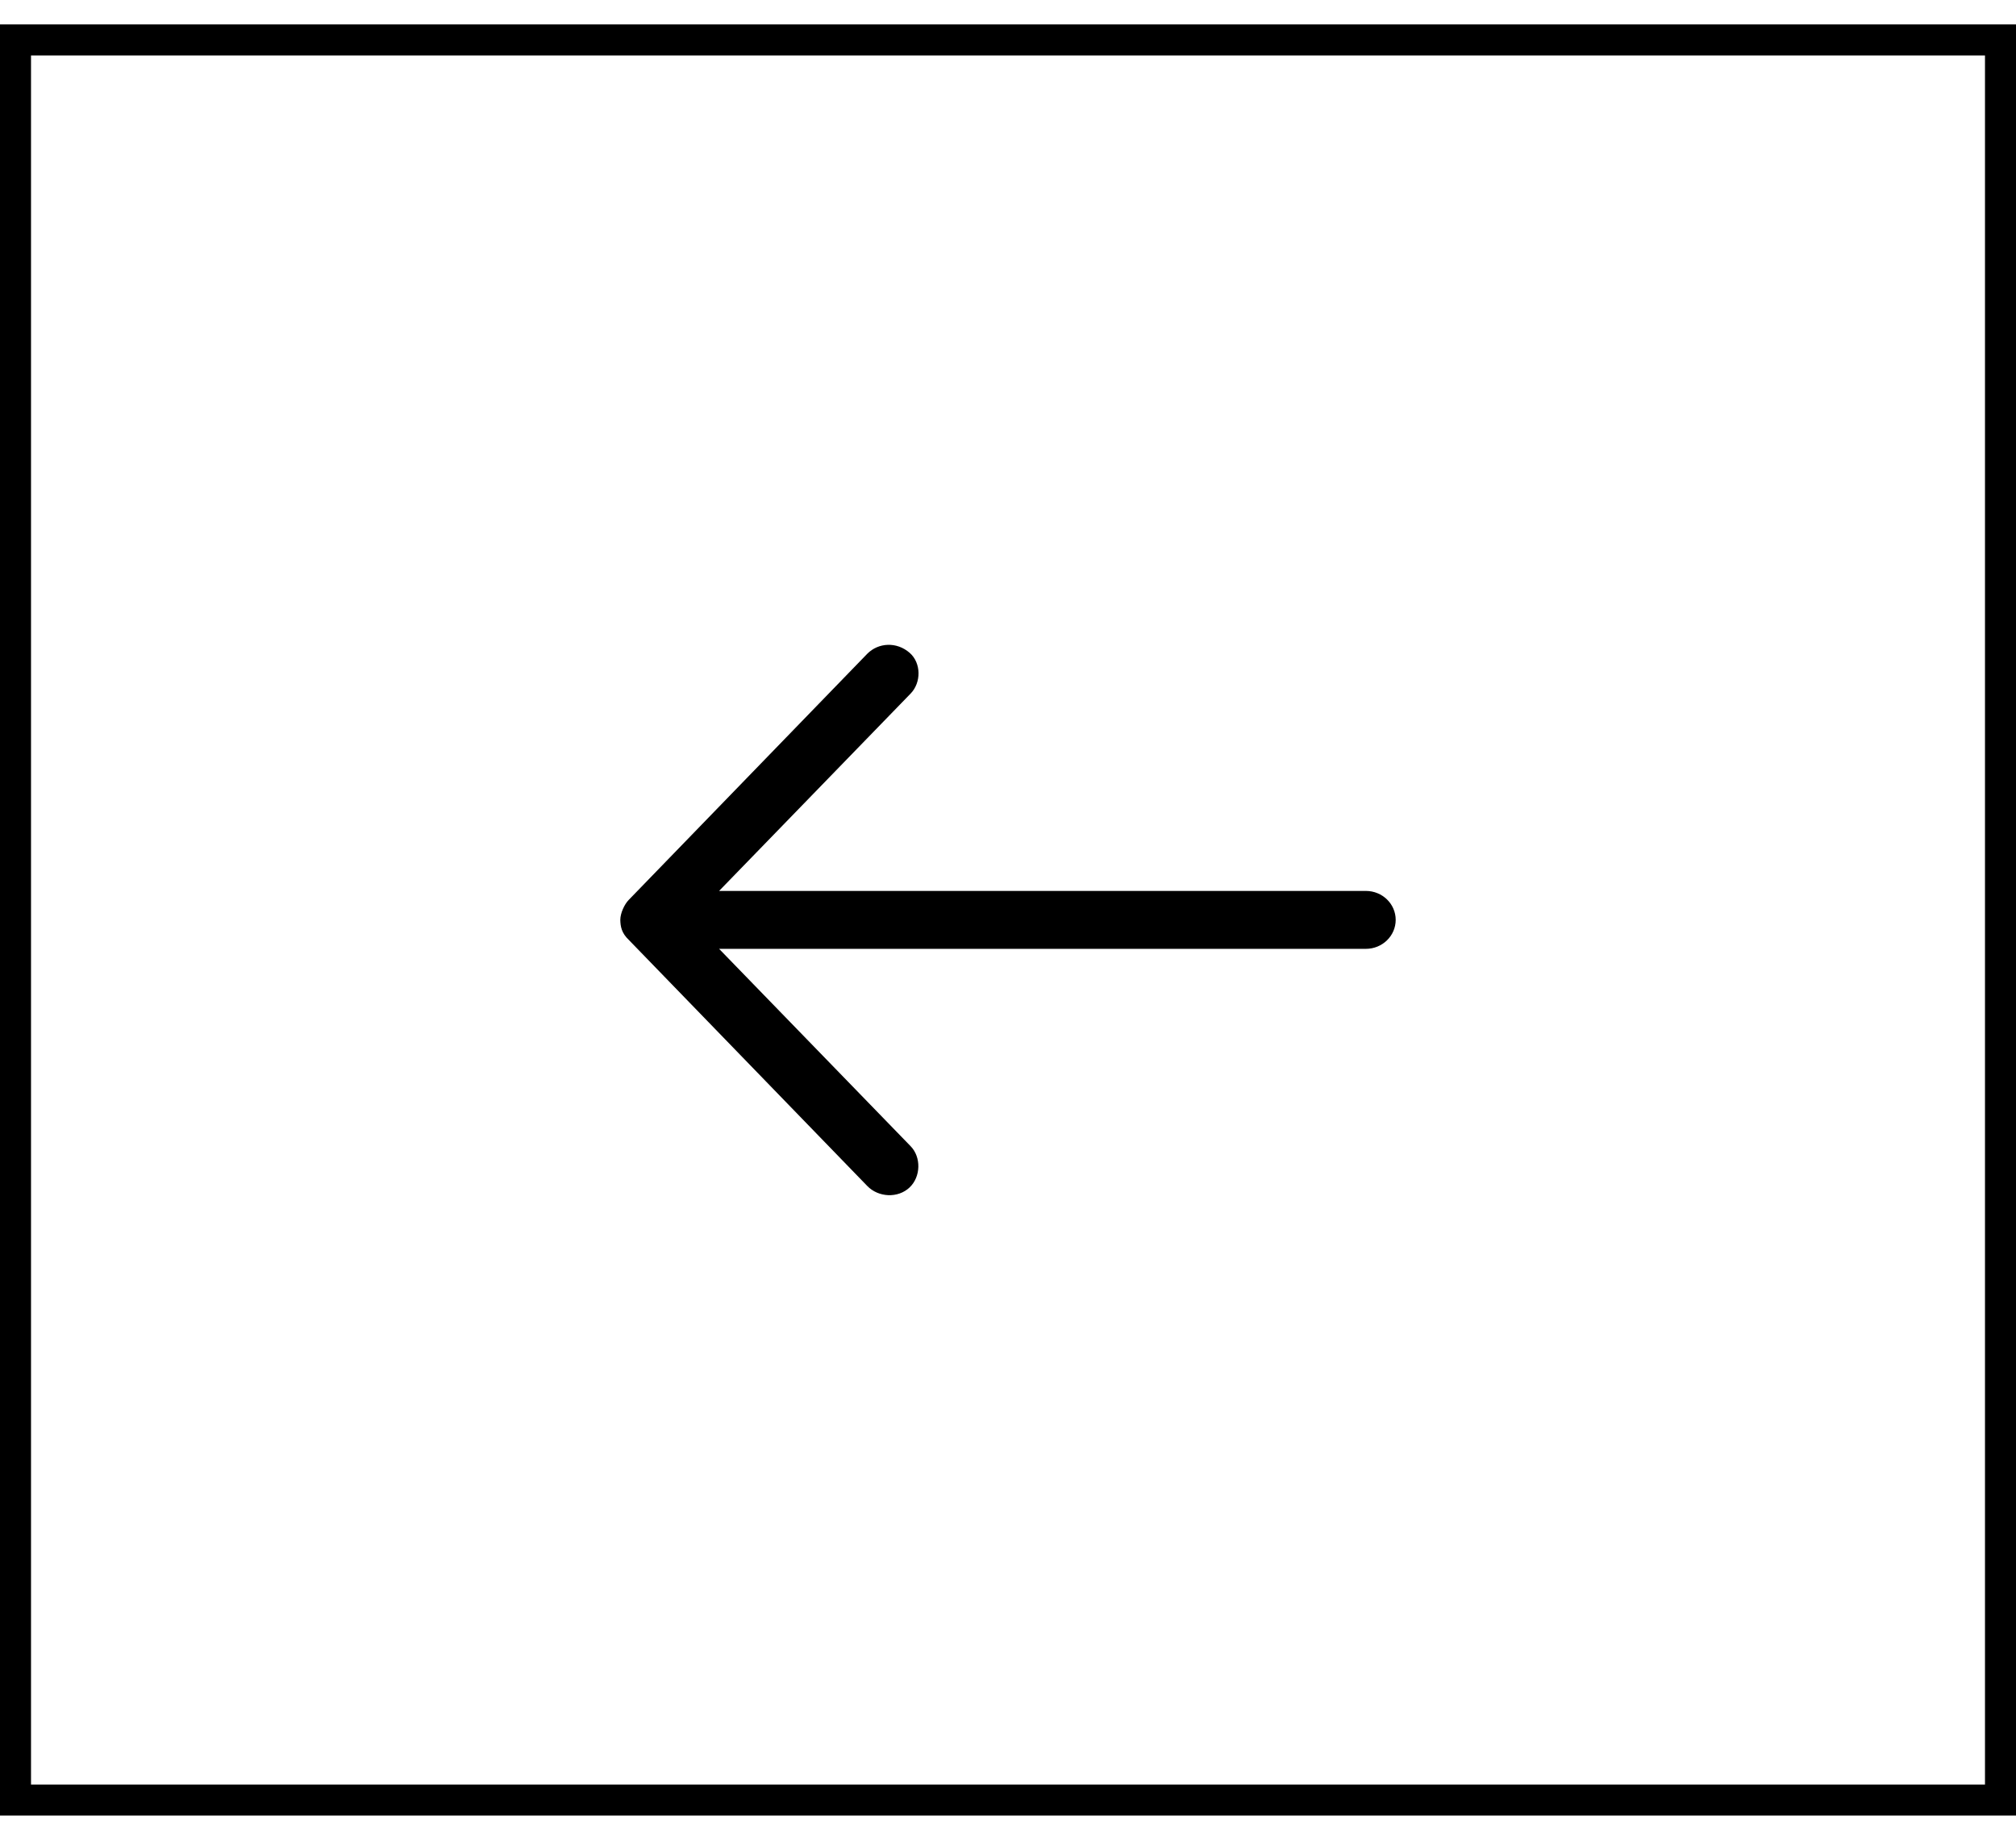 <svg width="65" height="59" viewBox="0 0 65 59" fill="none" xmlns="http://www.w3.org/2000/svg">
<rect x="-0.5" y="0.5" width="64" height="56.742" transform="matrix(-1 0 0 1 64 0.787)" stroke="black"/>
<path d="M20 29.654C20 29.438 20.134 29.151 20.27 29.012L27.963 21.075C28.322 20.714 28.911 20.68 29.33 21.046C29.704 21.373 29.706 22.004 29.36 22.359L23.185 28.721L44.038 28.721C44.57 28.721 45 29.139 45 29.654C45 30.17 44.569 30.588 44.038 30.588L23.185 30.588L29.36 36.95C29.706 37.305 29.689 37.934 29.33 38.277C28.951 38.639 28.317 38.6 27.963 38.233L20.27 30.296C20.044 30.081 20.004 29.873 20 29.654Z" fill="black"/>
</svg>
